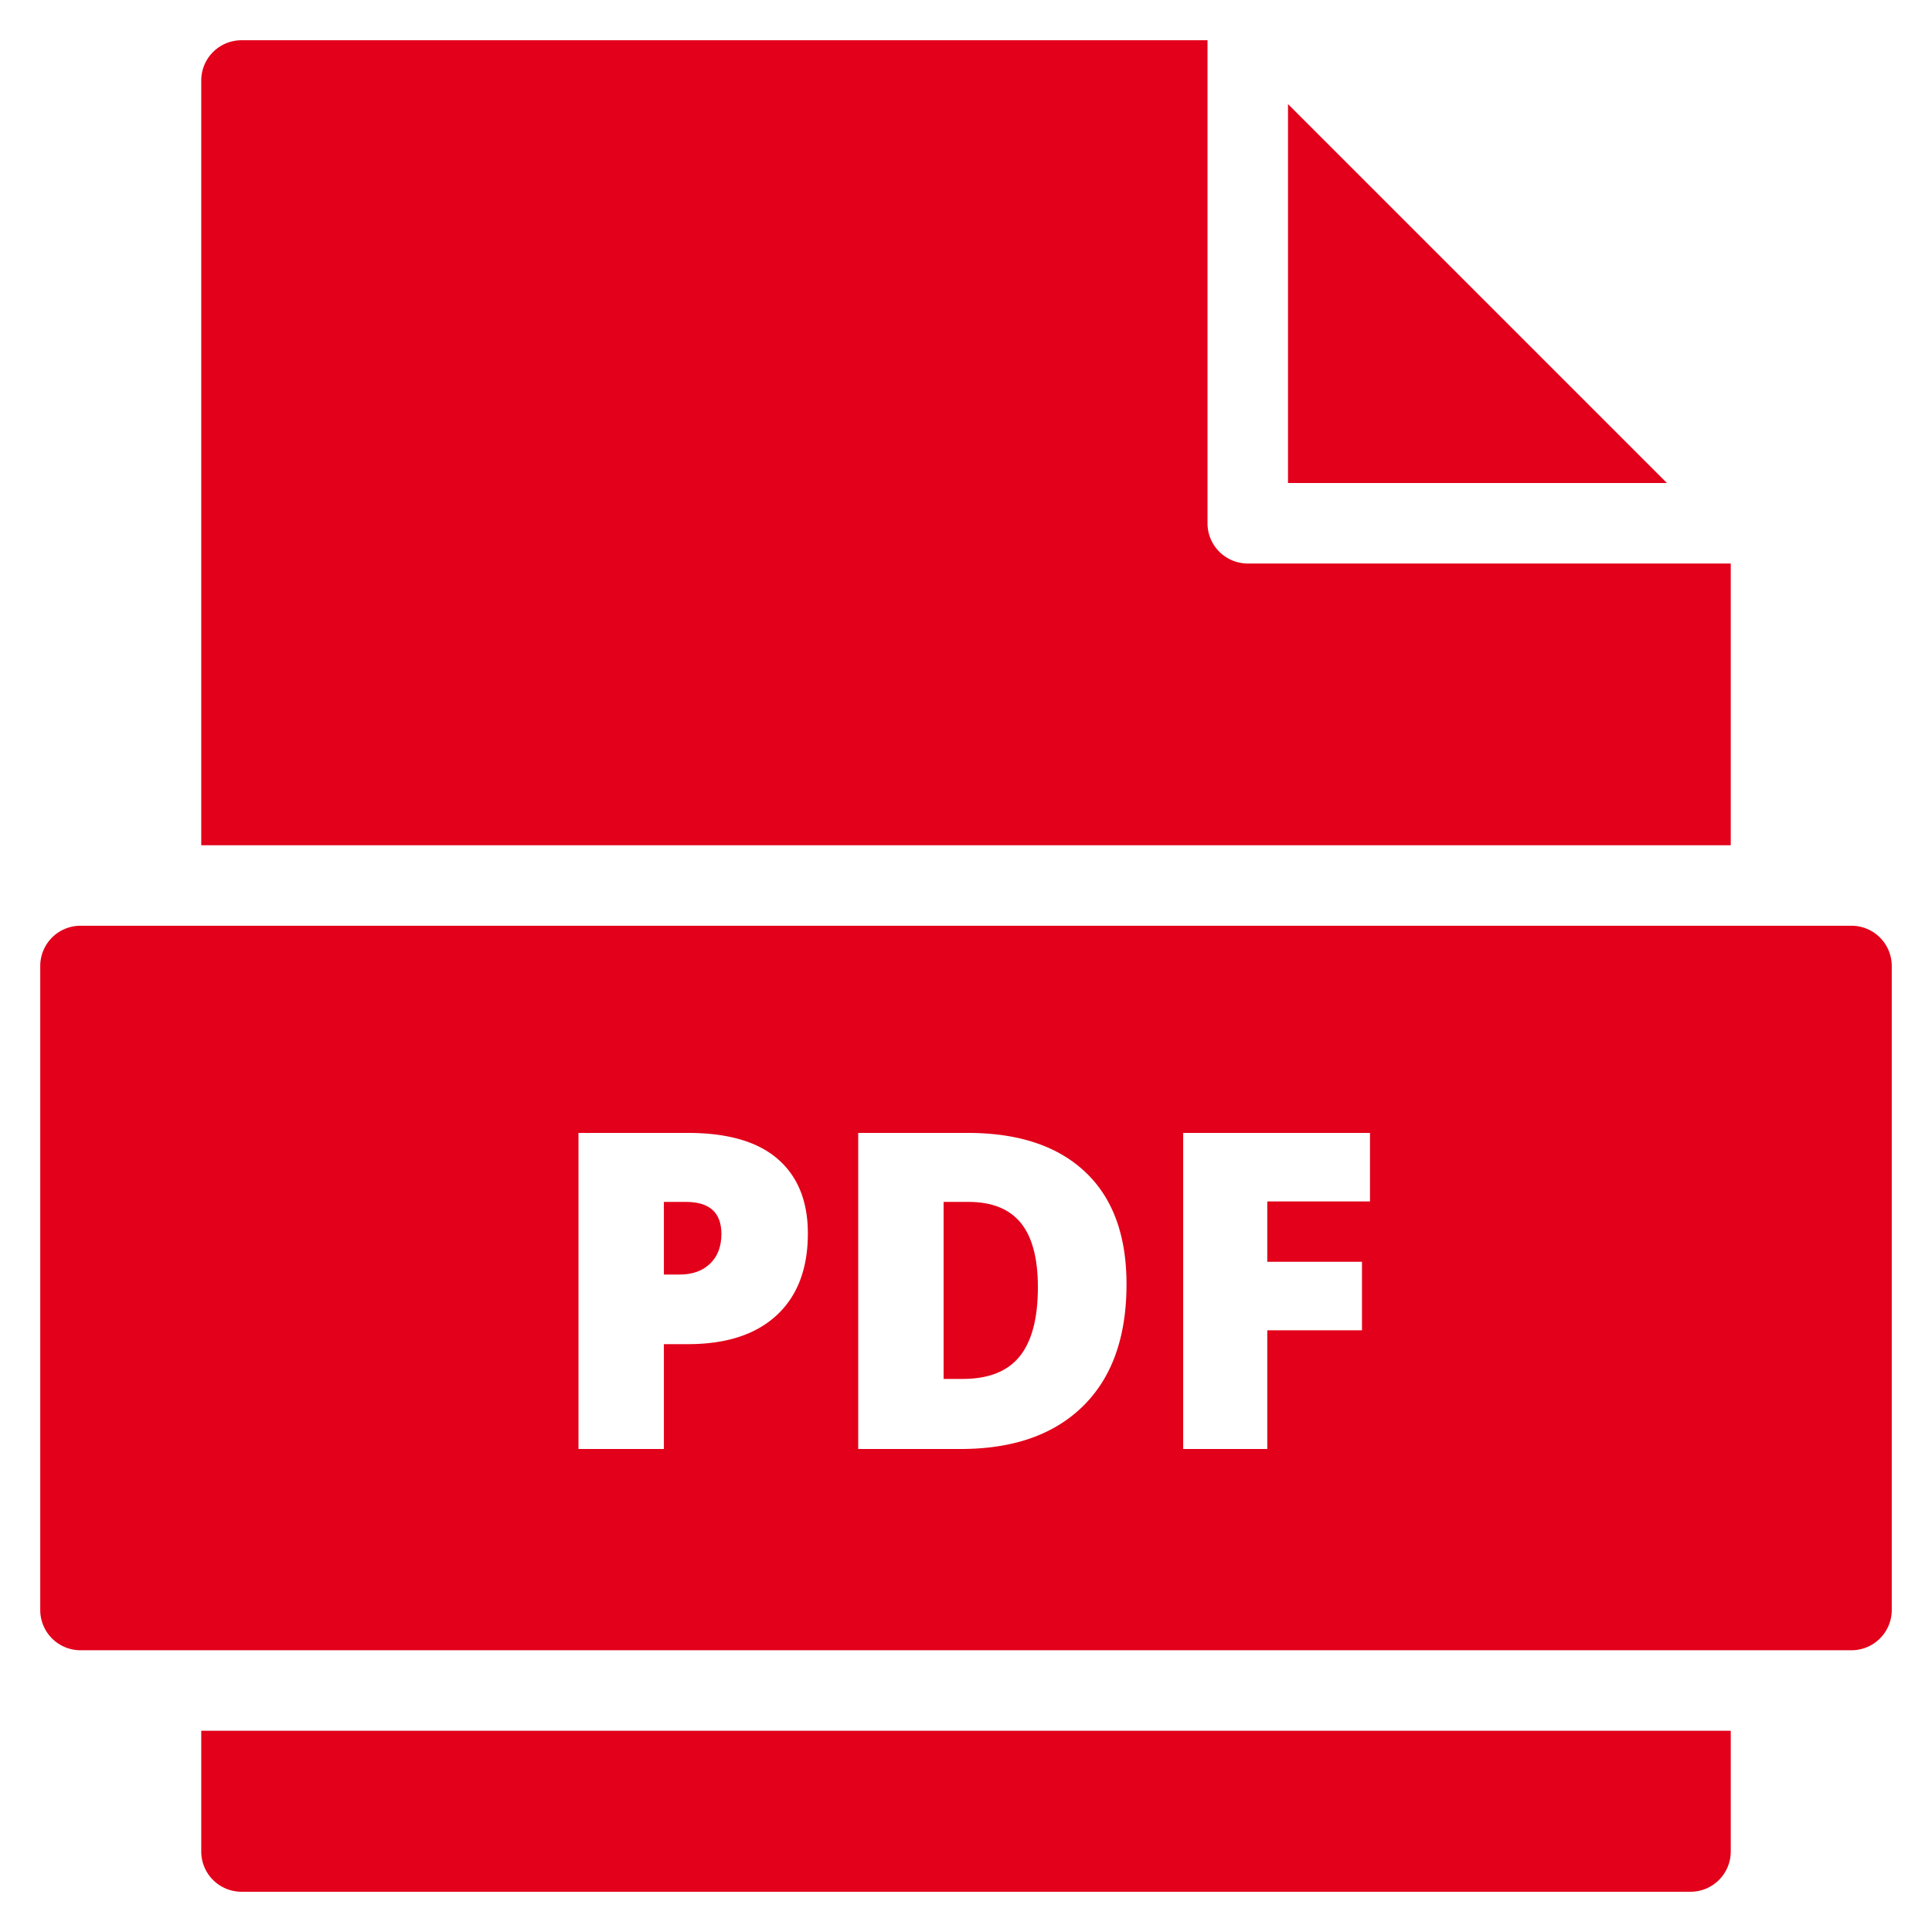 <svg xmlns="http://www.w3.org/2000/svg" width="48" height="48"><g fill="#e2001a"><path d="M5 43v3a1 1 0 001 1h36a1 1 0 001-1v-3H5zm38-22v-7H31a1 1 0 01-1-1V1H6a1 1 0 00-1 1v19h38z"/><path data-color="color-2" d="M32 2.586V12h9.414zM17.042 29.861h-.548v1.805h.387c.319 0 .572-.09.76-.27.188-.179.282-.426.282-.74-.001-.53-.294-.795-.881-.795zm7.02 0h-.618v4.398h.473c.645 0 1.117-.188 1.418-.562s.451-.946.451-1.716c0-.72-.142-1.253-.427-1.601-.285-.346-.717-.519-1.297-.519z"/><path data-color="color-2" d="M46 23H2a1 1 0 00-1 1v16a1 1 0 001 1h44a1 1 0 001-1V24a1 1 0 00-1-1zm-26.705 9.678c-.518.479-1.252.717-2.205.717h-.596V36h-2.122v-7.853h2.718c.992 0 1.737.217 2.234.649.498.434.747 1.05.747 1.848 0 .878-.259 1.556-.776 2.034zm7.61 2.259C26.184 35.646 25.17 36 23.863 36h-2.541v-7.853h2.718c1.26 0 2.233.322 2.919.967.686.645 1.029 1.575 1.029 2.793 0 1.311-.361 2.321-1.083 3.03zm7.131-5.087h-2.551v1.499h2.353v1.702h-2.353V36h-2.089v-7.853h4.641v1.703z"/></g></svg>